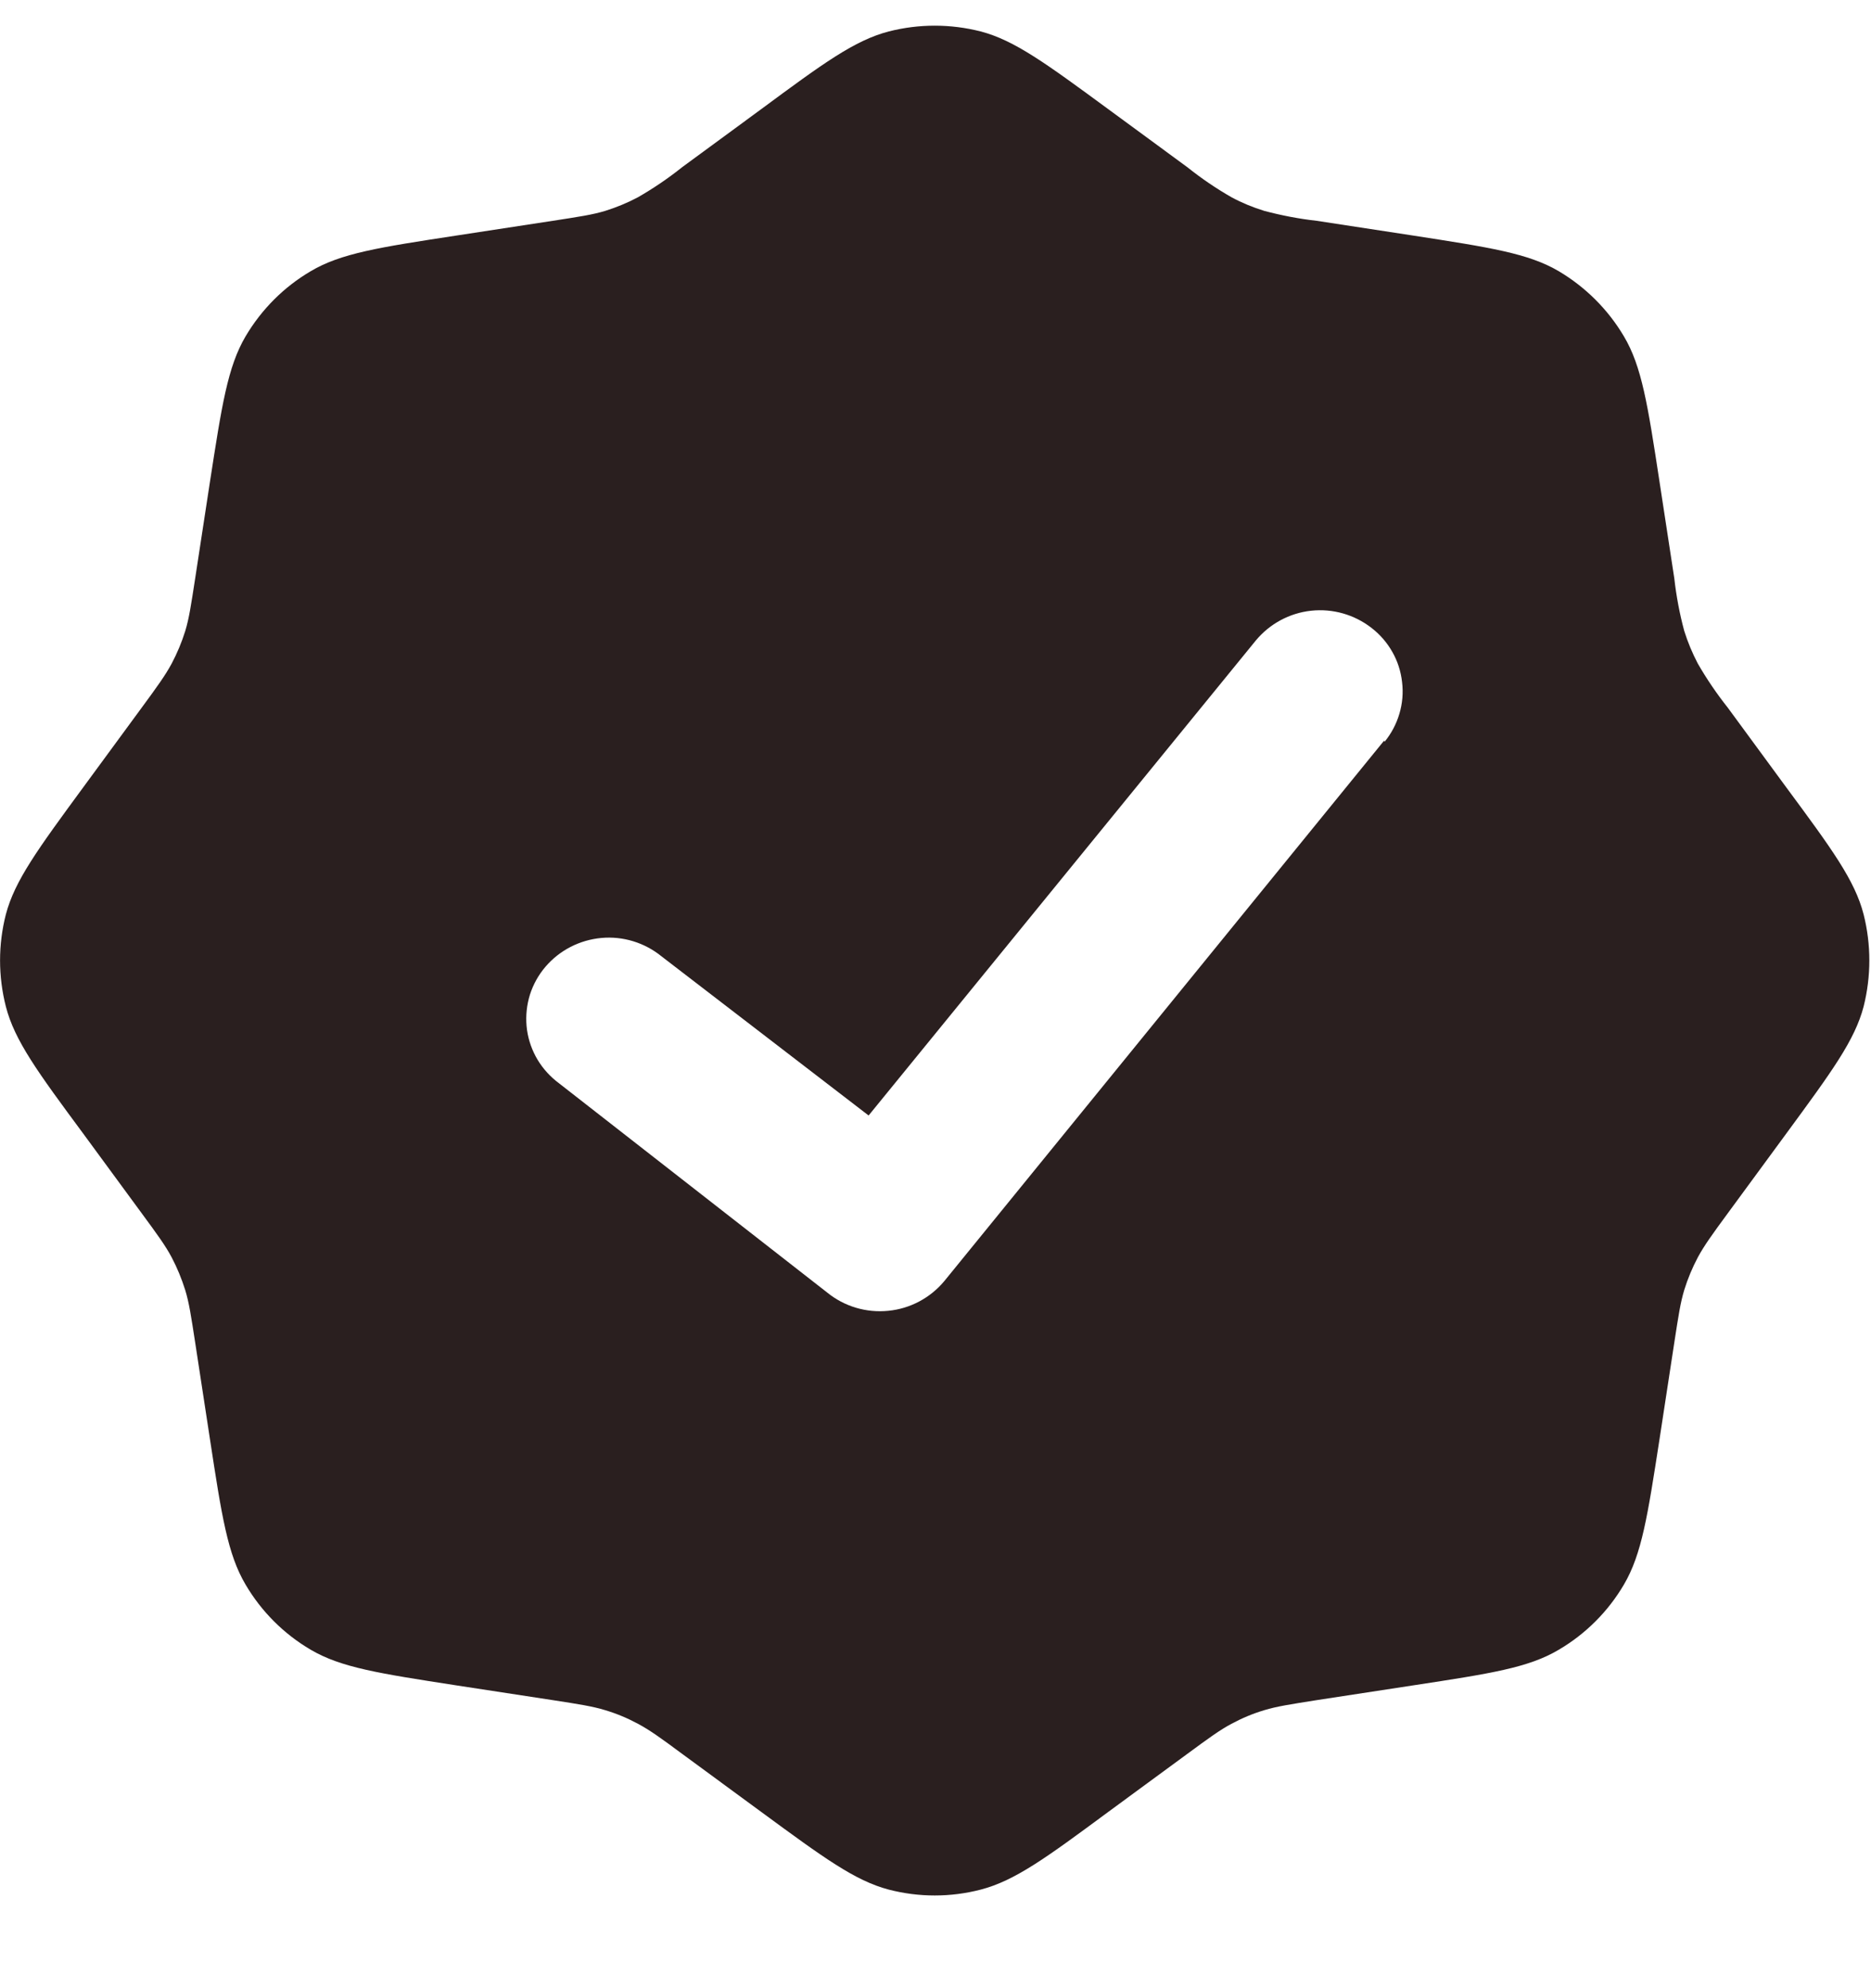 <svg xmlns="http://www.w3.org/2000/svg" width="16" height="17" viewBox="0 0 16 17" fill="none"><g clip-path="url(#clip0_618_929)"><path fill-rule="evenodd" clip-rule="evenodd" d="M6.51 0.933L5.833 1.43C5.714 1.525 5.587 1.611 5.455 1.687C5.366 1.734 5.272 1.773 5.176 1.803C5.067 1.836 4.954 1.853 4.727 1.888L3.897 2.015C3.242 2.115 2.914 2.166 2.657 2.319C2.427 2.454 2.236 2.646 2.1 2.876C1.947 3.136 1.897 3.464 1.796 4.116L1.669 4.946C1.634 5.173 1.617 5.287 1.584 5.396C1.554 5.492 1.515 5.585 1.468 5.674C1.414 5.774 1.347 5.867 1.211 6.052L0.714 6.729C0.322 7.263 0.126 7.53 0.05 7.819C-0.016 8.077 -0.016 8.347 0.05 8.606C0.125 8.898 0.322 9.166 0.714 9.696L1.211 10.373C1.347 10.558 1.415 10.651 1.468 10.751C1.515 10.84 1.553 10.933 1.584 11.031C1.617 11.139 1.634 11.252 1.669 11.479L1.796 12.309C1.896 12.964 1.947 13.291 2.1 13.549C2.235 13.779 2.427 13.971 2.657 14.106C2.917 14.259 3.245 14.309 3.897 14.41L4.727 14.537C4.954 14.572 5.068 14.59 5.176 14.623C5.273 14.652 5.366 14.691 5.455 14.739C5.555 14.792 5.648 14.859 5.833 14.996L6.51 15.493C7.044 15.885 7.311 16.081 7.6 16.157C7.858 16.224 8.129 16.224 8.387 16.157C8.679 16.081 8.947 15.885 9.477 15.493L10.154 14.996C10.339 14.86 10.432 14.792 10.532 14.739C10.621 14.691 10.714 14.652 10.811 14.623C10.92 14.59 11.033 14.573 11.26 14.537L12.09 14.41C12.745 14.31 13.072 14.26 13.33 14.106C13.56 13.971 13.752 13.779 13.887 13.549C14.04 13.289 14.09 12.961 14.191 12.309L14.318 11.479C14.353 11.252 14.37 11.139 14.403 11.03C14.433 10.933 14.472 10.84 14.519 10.751C14.573 10.651 14.64 10.558 14.776 10.373L15.273 9.696C15.665 9.162 15.861 8.896 15.937 8.606C16.002 8.347 16.002 8.077 15.937 7.819C15.862 7.527 15.665 7.259 15.273 6.729L14.776 6.052C14.681 5.932 14.595 5.806 14.519 5.674C14.472 5.584 14.433 5.491 14.403 5.395C14.363 5.247 14.335 5.097 14.318 4.946L14.191 4.116C14.091 3.461 14.04 3.133 13.887 2.876C13.751 2.646 13.559 2.455 13.33 2.319C13.07 2.166 12.742 2.116 12.09 2.015L11.26 1.888C11.108 1.871 10.958 1.842 10.811 1.803C10.714 1.773 10.621 1.735 10.532 1.687C10.399 1.611 10.273 1.525 10.154 1.43L9.477 0.933C8.943 0.541 8.676 0.345 8.387 0.269C8.129 0.203 7.858 0.203 7.6 0.269C7.308 0.345 7.04 0.541 6.51 0.933ZM11.84 6.343C11.898 6.272 11.941 6.191 11.967 6.103C11.993 6.015 12.001 5.924 11.99 5.833C11.98 5.742 11.952 5.654 11.907 5.575C11.862 5.495 11.802 5.426 11.73 5.37C11.583 5.255 11.397 5.202 11.212 5.222C11.027 5.242 10.857 5.334 10.738 5.478L7.428 9.538L5.658 8.178C5.513 8.06 5.328 8.003 5.143 8.02C4.957 8.037 4.785 8.125 4.664 8.267C4.605 8.336 4.56 8.417 4.532 8.504C4.505 8.591 4.495 8.682 4.503 8.773C4.511 8.864 4.538 8.952 4.581 9.033C4.624 9.113 4.683 9.184 4.754 9.242L7.074 11.052C7.22 11.171 7.408 11.227 7.596 11.208C7.784 11.19 7.957 11.097 8.077 10.952L11.837 6.332L11.84 6.343Z" fill="#2A1F1F"></path></g><defs><clipPath id="clip0_618_929"><rect width="16" height="16" fill="white" transform="translate(0 0.219)"></rect></clipPath></defs></svg>
